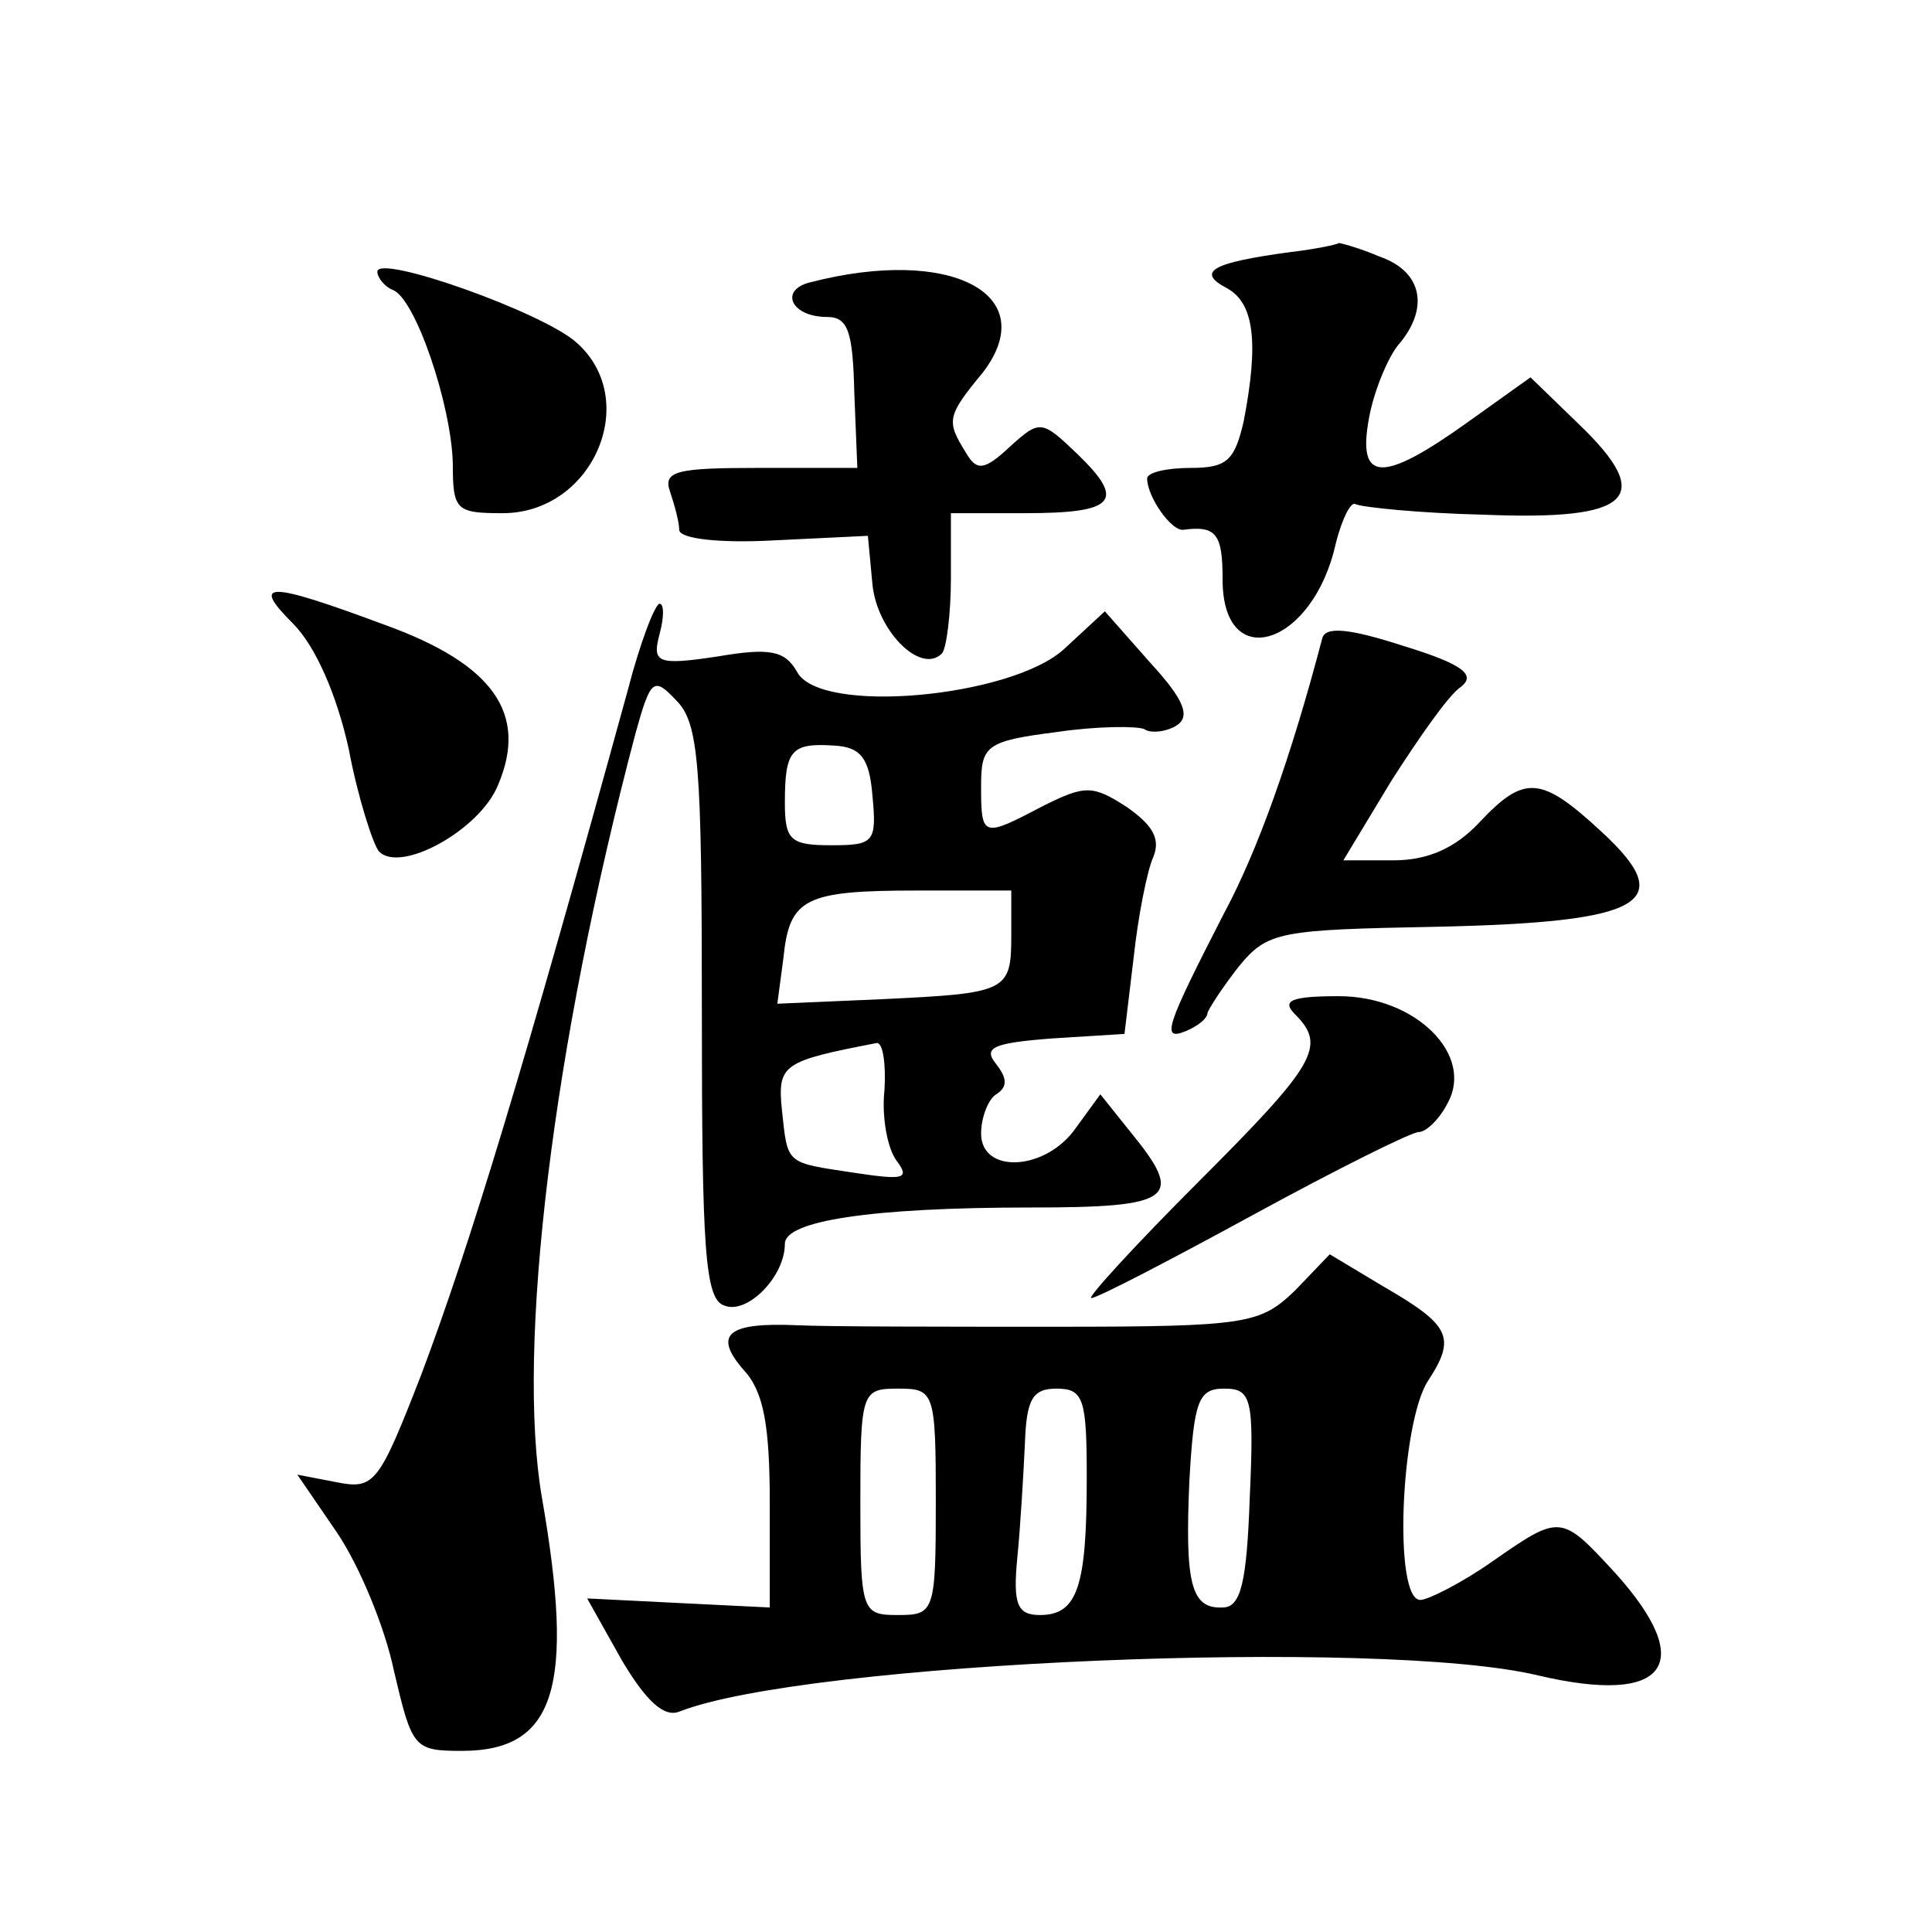 <?xml version="1.0" standalone="no"?>
<!DOCTYPE svg PUBLIC "-//W3C//DTD SVG 20010904//EN"
 "http://www.w3.org/TR/2001/REC-SVG-20010904/DTD/svg10.dtd">
<svg version="1.0" xmlns="http://www.w3.org/2000/svg"
 width="128pt" height="128pt" viewBox="0 0 128 128"
 preserveAspectRatio="xMidYMid meet">
<g transform="translate(0,128) scale(0.1,-0.1)"
fill="#0" stroke="none">
<path d="M855 1113 c-52 -7 -63 -13 -42 -24 18 -10 21 -36 11 -88 -6 -26 -11 -31
-35 -31 -16 0 -29 -3 -29 -7 0 -12 16 -35 24 -34 22 3 26 -3 26 -33 0 -63 60 -44
75 24 4 16 10 28 13 26 4 -2 42 -6 85 -7 98 -4 114 11 63 60 l-32 31 -42 -30 c-56
-40 -73 -40 -65 3 3 17 12 39 19 48 21 24 17 49 -12 59 -14 6 -26 9 -27 9 -1 -1
-15 -4 -32 -6z M250 1100 c0 -4 5 -10 10 -12 15 -5 39 -76 40 -115 0 -31 2 -33
33 -33 60 0 92 75 49 113 -22 20 -132 59 -132 47z M537 1093 c-21 -5 -13 -23 11
-23 14 0 17 -10 18 -50 l2 -50 -65 0 c-55 0 -64 -2 -59 -16 3 -9 6 -20 6 -25 0
-6 27 -9 63 -7 l62 3 3 -32 c3 -31 32 -60 46 -46 3 3 6 26 6 50 l0 43 49 0 c60
0 67 8 35 39 -24 23 -25 23 -45 5 -17 -16 -22 -16 -29 -4 -13 21 -13 24 11 53 40
52 -21 84 -114 60z M194 867 c15 -15 29 -47 37 -83 6 -32 16 -63 20 -68 14 -15
67 14 79 44 20 47 -3 80 -75 106 -78 29 -89 29 -61 1z M416 823 c-69 -251 -105
-369 -137 -454 -28 -72 -31 -76 -56 -71 l-26 5 26 -38 c15 -22 32 -63 38 -92 12
-51 13 -53 45 -53 62 0 75 42 53 168 -17 99 7 298 62 506 10 36 12 38 27 22 15
-15 17 -42 17 -206 0 -158 2 -191 15 -195 15 -6 40 19 40 41 0 15 56 24 163 24
95 0 102 6 66 50 l-20 25 -16 -22 c-20 -29 -63 -31 -63 -4 0 11 5 23 10 26 8 5
7 11 0 20 -9 11 -2 14 37 17 l48 3 6 50 c3 28 9 58 13 67 5 12 0 21 -17 33 -23
15 -28 15 -56 1 -40 -21 -41 -21 -41 13 0 27 3 30 50 36 27 4 53 4 58 2 4 -3 14
-2 21 2 10 6 6 17 -17 42 l-30 34 -27 -25 c-35 -32 -162 -44 -177 -15 -8 14 -18
16 -53 10 -40 -6 -43 -4 -38 15 3 11 3 20 0 20 -3 0 -13 -26 -21 -57z m162 -70
c3 -31 1 -33 -27 -33 -27 0 -31 3 -31 28 0 35 4 40 33 38 17 -1 23 -8 25 -33z m92
-92 c0 -38 -2 -39 -86 -43 l-69 -3 4 30 c4 40 14 45 89 45 l62 0 0 -29z m-84 -103
c-2 -18 2 -39 8 -47 9 -12 5 -13 -28 -8 -46 7 -44 5 -48 42 -3 30 1 32 63 44 4
0 6 -14 5 -31z M876 857 c-21 -80 -43 -141 -65 -182 -39 -76 -42 -85 -25 -78 7
3 14 8 14 12 1 3 10 17 21 31 19 23 27 24 131 26 138 3 160 16 109 63 -40 37 -51
38 -81 6 -16 -17 -34 -25 -57 -25 l-33 0 32 53 c18 28 38 57 46 62 10 8 1 15 -38
27 -37 12 -52 13 -54 5z M858 608 c21 -21 14 -33 -64 -111 -42 -42 -74 -77 -71
-77 4 0 52 25 107 55 55 30 105 55 110 55 5 0 14 9 19 19 18 32 -21 71 -72 71 -32
0 -38 -3 -29 -12z M858 425 c-23 -22 -31 -24 -158 -24 -74 0 -152 0 -172 1 -46
2 -56 -6 -35 -30 13 -14 17 -37 17 -88 l0 -69 -61 3 -60 3 23 -41 c16 -27 28 -38
38 -34 84 33 465 49 569 24 85 -20 106 7 51 68 -36 39 -36 39 -82 7 -20 -14 -42
-25 -47 -25 -18 0 -13 117 5 145 19 29 15 37 -30 63 l-35 21 -23 -24z m-238 -140
c0 -73 -1 -75 -25 -75 -24 0 -25 2 -25 75 0 73 1 75 25 75 24 0 25 -2 25 -75z m100
16 c0 -72 -6 -91 -31 -91 -15 0 -18 7 -15 38 2 20 4 54 5 75 1 30 5 37 21 37 18
0 20 -7 20 -59z m108 -13 c-2 -57 -6 -73 -18 -73 -21 -1 -25 16 -22 84 3 53 6 61
23 61 18 0 20 -6 17 -72z"/>
</g>
</svg>
